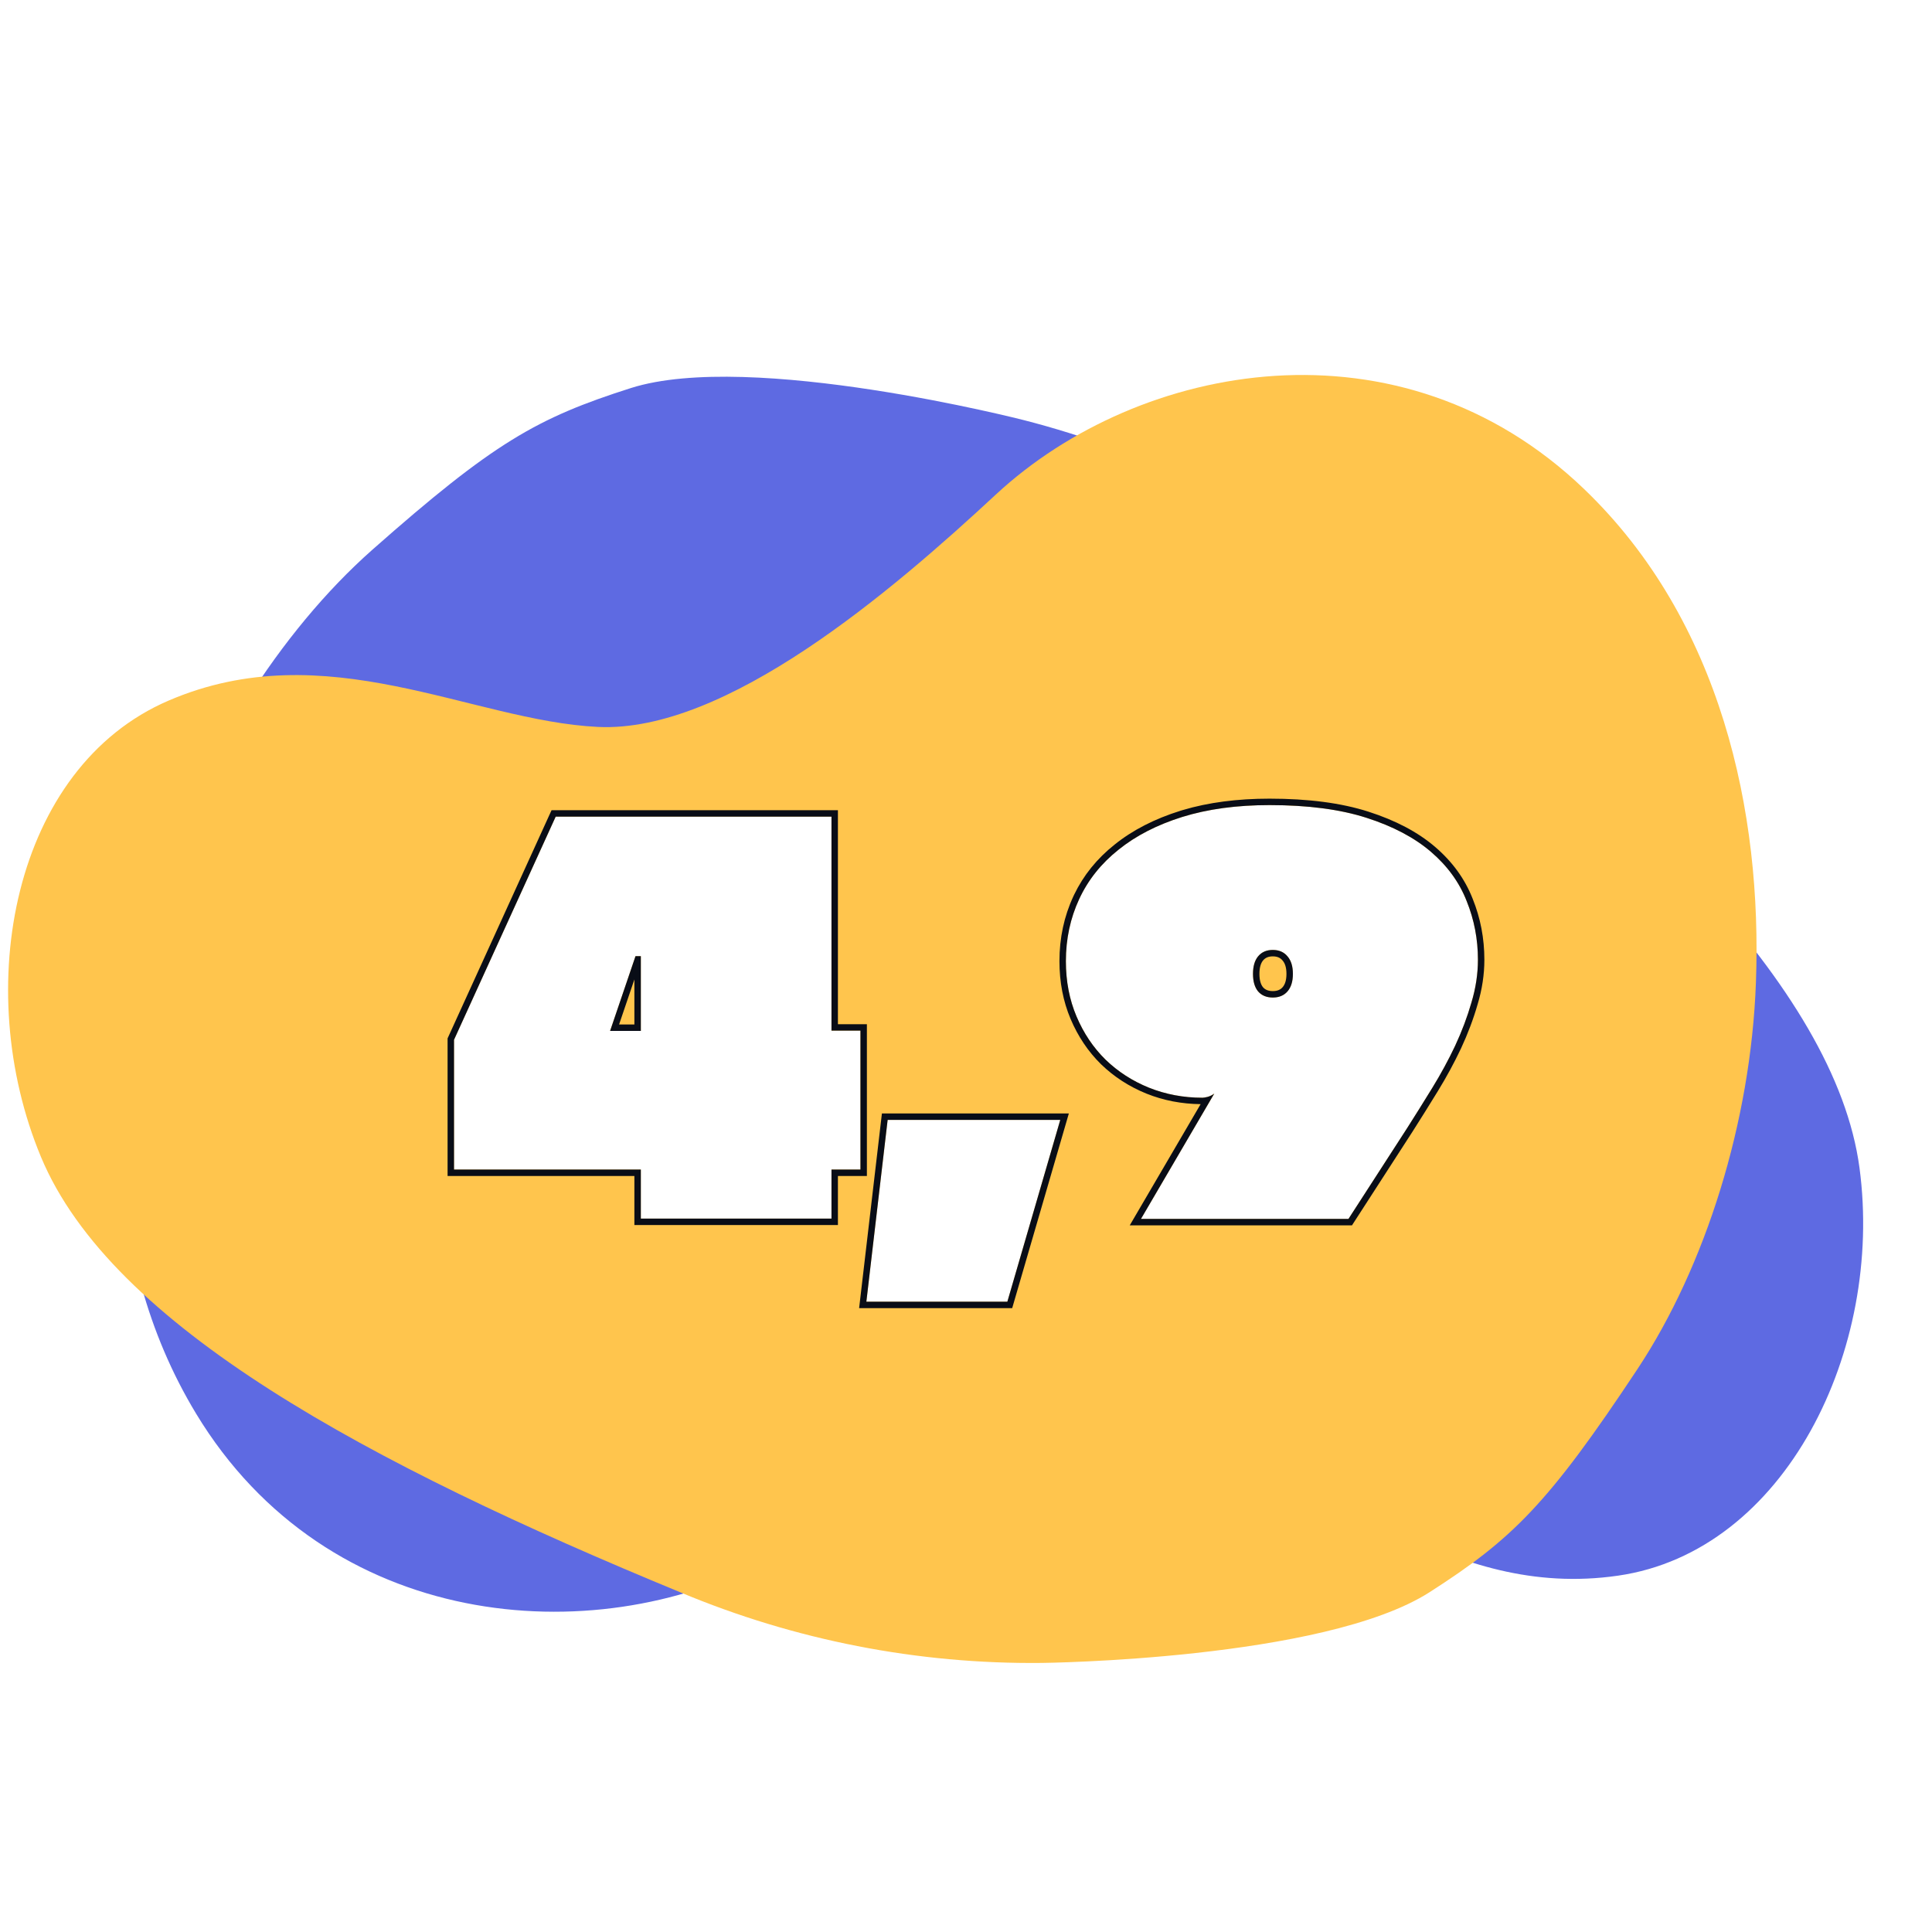 <?xml version="1.0" encoding="UTF-8"?>
<svg xmlns="http://www.w3.org/2000/svg" width="600" height="600" viewBox="0 0 600 600" fill="none">
  <rect x="0" y="0" width="600" height="600" fill="#333333" stroke="none"/>
  <g clip-path="url(#clip0_824_1225)">
    <rect width="600" height="600" fill="white"></rect>
    <path d="M60.889 439.002C101.762 506.55 184.013 513.055 237.768 484.668C277.057 463.882 337.969 434.798 375.846 446.922C413.393 458.956 449.813 496.993 502.52 489.332C554.524 481.81 585.006 419.005 577.489 362.723C569.943 306.242 503.797 244.257 420.699 180.712C390.232 157.14 355.27 140.044 317.958 130.473C317.958 130.473 233.158 108.691 195.93 120.512C166.773 129.8 153.309 137.424 115.526 170.826C86.967 196.121 61.772 235.687 49.029 277.146C33.405 327.786 30.359 388.535 60.889 439.002Z" fill="#5E6AE2"></path>
    <path d="M491.97 151.888C435.007 97.22 353.875 112.225 309.299 153.558C276.728 183.804 225.419 227.662 185.695 225.755C146.313 223.848 101.289 196.534 52.361 217.575C4.076 238.301 -9.113 306.856 12.715 359.274C34.622 411.877 114.557 454.63 211.271 494.503C246.8 509.386 284.996 516.85 323.513 516.438C323.513 516.438 411.062 515.531 443.962 494.477C469.721 477.959 480.753 467.11 508.604 425.067C529.643 393.243 543.739 348.504 545.317 305.159C547.302 252.201 534.521 192.734 491.97 151.888Z" fill="#FFC54D"></path>
    <path d="M394.268 250.031C406.14 250.031 416.176 251.347 424.377 253.978C432.577 256.61 439.248 260.128 444.389 264.535C449.529 268.941 453.232 274.051 455.496 279.865C457.822 285.617 458.984 291.676 458.984 298.041C458.984 302.447 458.311 306.884 456.965 311.351C455.68 315.819 453.997 320.286 451.916 324.753C449.835 329.16 447.479 333.505 444.848 337.789C442.216 342.072 439.615 346.234 437.045 350.273L418.777 378.546H354.336L377.102 339.625C376.551 340.053 375.878 340.389 375.082 340.634C374.348 340.818 373.797 340.91 373.43 340.91C367.555 340.91 362.016 339.869 356.814 337.789C351.674 335.708 347.176 332.801 343.32 329.068C339.526 325.335 336.527 320.867 334.324 315.666C332.121 310.464 331.02 304.742 331.02 298.5C331.02 291.584 332.396 285.158 335.15 279.222C337.904 273.286 341.974 268.176 347.359 263.892C352.745 259.547 359.354 256.151 367.188 253.703C375.082 251.255 384.109 250.031 394.268 250.031ZM395.277 295.011C393.319 295.011 391.789 295.684 390.688 297.031C389.647 298.316 389.127 300.121 389.127 302.447C389.127 304.772 389.647 306.578 390.688 307.863C391.789 309.148 393.319 309.791 395.277 309.791C397.236 309.791 398.766 309.148 399.867 307.863C400.969 306.578 401.52 304.772 401.52 302.447C401.52 300.121 400.969 298.316 399.867 297.031C398.766 295.684 397.236 295.011 395.277 295.011Z" fill="white"></path>
    <path d="M275.666 347.794H329.275L312.844 404.25H269.057L275.666 347.794Z" fill="white"></path>
    <path d="M199.016 363.216H141V322.917L172.578 253.611H258.225V320.072H267.221V363.216H258.225V378.455H199.016V363.216ZM199.016 320.164V296.939H197.363L189.469 320.164H199.016Z" fill="white"></path>
    <path d="M458.984 298.041C458.984 291.676 457.822 285.617 455.496 279.865C453.232 274.051 449.529 268.941 444.389 264.535C439.248 260.128 432.577 256.61 424.377 253.978C416.176 251.347 406.14 250.031 394.268 250.031C384.109 250.031 375.082 251.255 367.188 253.703C359.354 256.151 352.745 259.547 347.359 263.892C341.974 268.176 337.904 273.286 335.15 279.222C332.396 285.158 331.02 291.584 331.02 298.5C331.02 304.742 332.121 310.464 334.324 315.666C336.527 320.867 339.526 325.335 343.32 329.068C347.176 332.801 351.674 335.708 356.814 337.789C362.016 339.869 367.555 340.91 373.43 340.91C373.797 340.91 374.348 340.818 375.082 340.634C375.878 340.389 376.551 340.053 377.102 339.625L354.336 378.546H418.777L437.045 350.273C439.615 346.234 442.216 342.072 444.848 337.789C447.479 333.505 449.835 329.16 451.916 324.753C453.997 320.286 455.68 315.819 456.965 311.351C458.311 306.884 458.984 302.447 458.984 298.041ZM399.52 302.447C399.52 300.42 399.04 299.14 398.349 298.333L398.319 298.297C397.648 297.477 396.721 297.011 395.277 297.011C393.838 297.011 392.912 297.474 392.241 298.29C391.586 299.098 391.127 300.396 391.127 302.447C391.127 304.481 391.58 305.774 392.227 306.584C392.885 307.34 393.816 307.791 395.277 307.791V309.791C393.319 309.791 391.789 309.148 390.688 307.863C389.647 306.578 389.127 304.772 389.127 302.447C389.127 300.121 389.647 298.316 390.688 297.031C391.789 295.684 393.319 295.011 395.277 295.011C397.236 295.011 398.766 295.684 399.867 297.031C400.969 298.316 401.52 300.121 401.52 302.447C401.52 304.772 400.969 306.578 399.867 307.863C398.766 309.148 397.236 309.791 395.277 309.791V307.791C396.754 307.791 397.689 307.331 398.349 306.561C399.04 305.754 399.52 304.473 399.52 302.447ZM460.984 298.041C460.984 302.653 460.279 307.285 458.88 311.928C457.565 316.493 455.848 321.05 453.729 325.598L453.725 325.608C451.612 330.082 449.22 334.491 446.552 338.835C443.915 343.128 441.309 347.299 438.732 351.347L438.725 351.358L419.866 380.546H350.85L372.866 342.903C366.957 342.838 361.353 341.759 356.071 339.646L356.064 339.642C350.694 337.468 345.975 334.422 341.929 330.504L341.918 330.494C337.925 326.565 334.782 321.874 332.482 316.446C330.164 310.972 329.02 304.981 329.02 298.5C329.02 291.31 330.453 284.595 333.336 278.38L333.611 277.798C336.496 271.814 340.674 266.654 346.114 262.327C351.726 257.802 358.566 254.301 366.591 251.793L366.595 251.792L367.36 251.56C375.298 249.197 384.274 248.031 394.268 248.031C406.275 248.031 416.531 249.36 424.988 252.074C433.376 254.765 440.301 258.396 445.69 263.016C451.052 267.612 454.955 272.98 457.35 279.116L457.351 279.115C459.775 285.112 460.984 291.426 460.984 298.041Z" fill="#090D17"></path>
    <path d="M331.94 345.794L314.345 406.25H266.809L273.887 345.794H331.94ZM275.666 347.794L269.057 404.25H312.844L329.275 347.794H275.666Z" fill="#090D17"></path>
    <path d="M267.221 363.216V320.072H258.225V253.611H172.578L141 322.917V363.216H199.016V378.455H258.225V363.216H267.221ZM199.016 296.939V320.164H189.469L197.363 296.939H199.016ZM192.261 318.164H197.016V304.176L192.261 318.164ZM260.225 318.072H269.221V365.216H260.225V380.455H197.016V365.216H139V322.483L171.292 251.611H260.225V318.072Z" fill="#090D17"></path>
  </g>
  <defs>
    <clipPath id="clip0_824_1225">
      <rect width="600" height="600" fill="white"></rect>
    </clipPath>
  </defs>
</svg>
